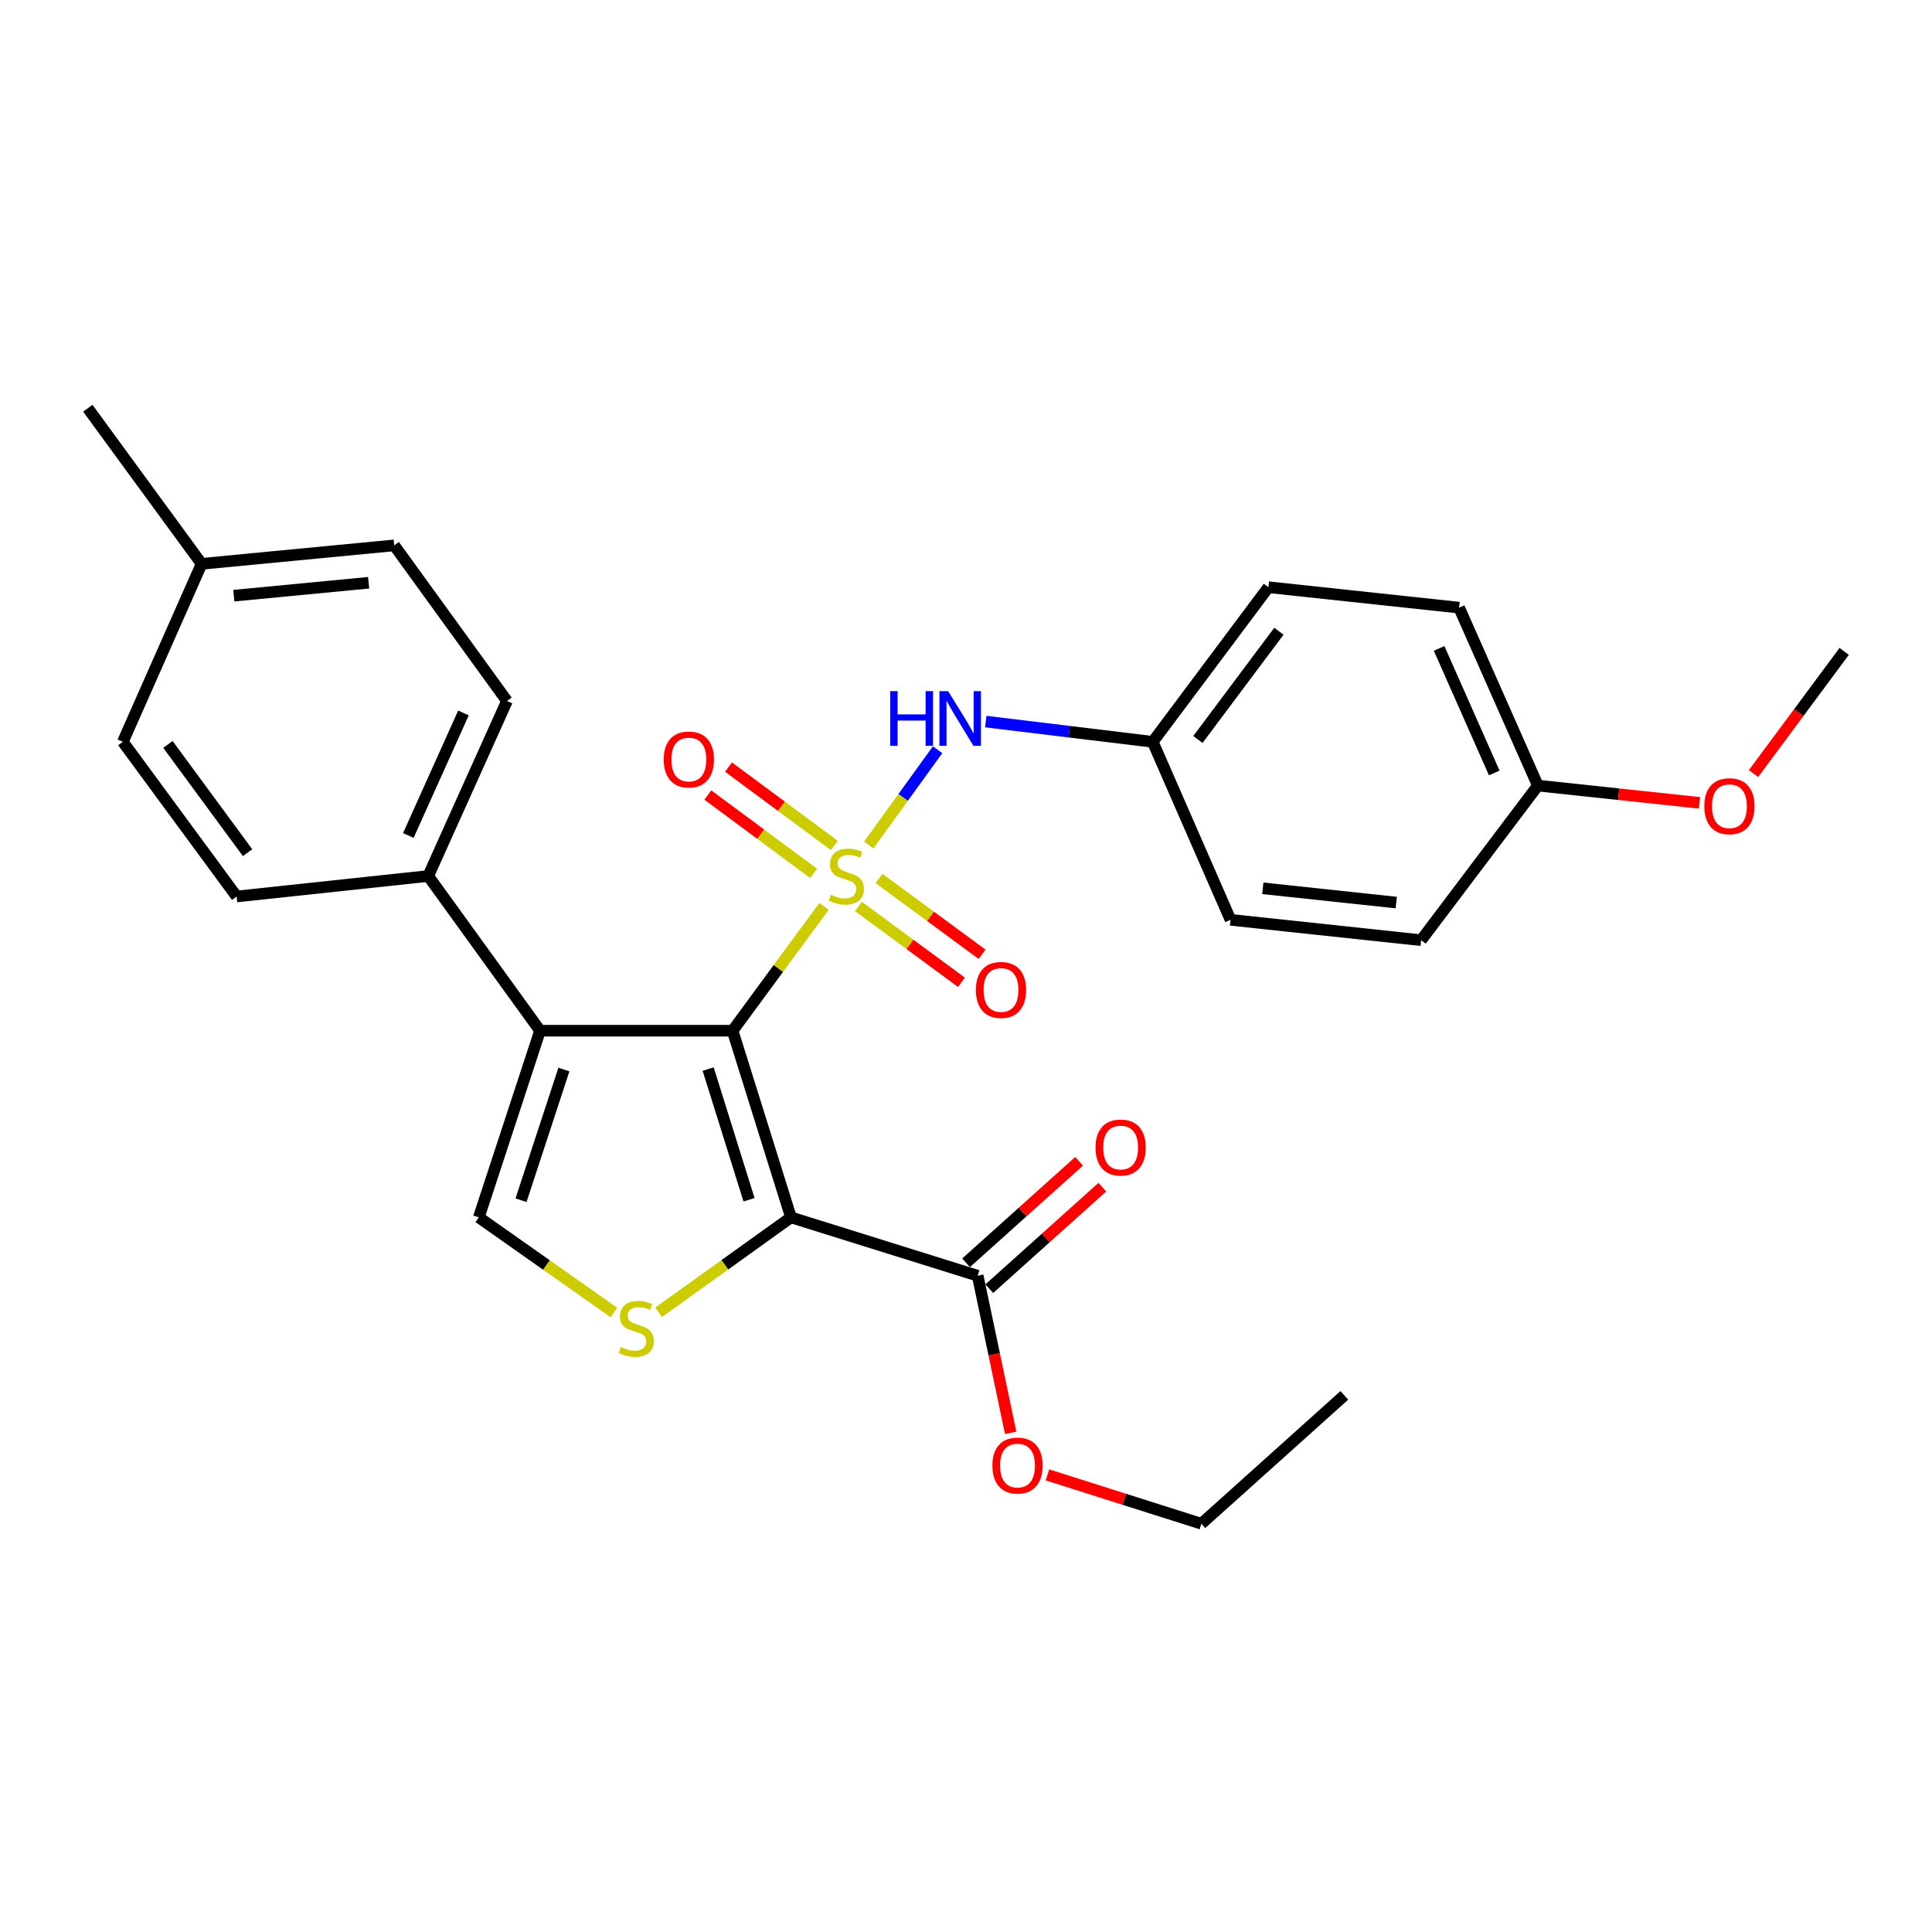 <?xml version='1.0' encoding='iso-8859-1'?>
<svg version='1.1' baseProfile='full'
              xmlns='http://www.w3.org/2000/svg'
                      xmlns:rdkit='http://www.rdkit.org/xml'
                      xmlns:xlink='http://www.w3.org/1999/xlink'
                  xml:space='preserve'
width='1000px' height='1000px' viewBox='0 0 1000 1000'>
<!-- END OF HEADER -->
<rect style='opacity:1.0;fill:#FFFFFF;stroke:none' width='1000' height='1000' x='0' y='0'> </rect>
<path class='bond-0' d='M 426.514,469.147 L 402.85,501.318' style='fill:none;fill-rule:evenodd;stroke:#CCCC00;stroke-width:6px;stroke-linecap:butt;stroke-linejoin:miter;stroke-opacity:1' />
<path class='bond-0' d='M 402.85,501.318 L 379.186,533.49' style='fill:none;fill-rule:evenodd;stroke:#000000;stroke-width:6px;stroke-linecap:butt;stroke-linejoin:miter;stroke-opacity:1' />
<path class='bond-5' d='M 449.673,437.376 L 467.487,412.722' style='fill:none;fill-rule:evenodd;stroke:#CCCC00;stroke-width:6px;stroke-linecap:butt;stroke-linejoin:miter;stroke-opacity:1' />
<path class='bond-5' d='M 467.487,412.722 L 485.3,388.068' style='fill:none;fill-rule:evenodd;stroke:#0000FF;stroke-width:6px;stroke-linecap:butt;stroke-linejoin:miter;stroke-opacity:1' />
<path class='bond-7' d='M 444.31,469.18 L 470.988,488.812' style='fill:none;fill-rule:evenodd;stroke:#CCCC00;stroke-width:6px;stroke-linecap:butt;stroke-linejoin:miter;stroke-opacity:1' />
<path class='bond-7' d='M 470.988,488.812 L 497.666,508.443' style='fill:none;fill-rule:evenodd;stroke:#FF0000;stroke-width:6px;stroke-linecap:butt;stroke-linejoin:miter;stroke-opacity:1' />
<path class='bond-7' d='M 454.975,454.687 L 481.654,474.318' style='fill:none;fill-rule:evenodd;stroke:#CCCC00;stroke-width:6px;stroke-linecap:butt;stroke-linejoin:miter;stroke-opacity:1' />
<path class='bond-7' d='M 481.654,474.318 L 508.332,493.949' style='fill:none;fill-rule:evenodd;stroke:#FF0000;stroke-width:6px;stroke-linecap:butt;stroke-linejoin:miter;stroke-opacity:1' />
<path class='bond-8' d='M 431.817,437.59 L 404.45,417.32' style='fill:none;fill-rule:evenodd;stroke:#CCCC00;stroke-width:6px;stroke-linecap:butt;stroke-linejoin:miter;stroke-opacity:1' />
<path class='bond-8' d='M 404.45,417.32 L 377.082,397.051' style='fill:none;fill-rule:evenodd;stroke:#FF0000;stroke-width:6px;stroke-linecap:butt;stroke-linejoin:miter;stroke-opacity:1' />
<path class='bond-8' d='M 421.107,452.05 L 393.74,431.781' style='fill:none;fill-rule:evenodd;stroke:#CCCC00;stroke-width:6px;stroke-linecap:butt;stroke-linejoin:miter;stroke-opacity:1' />
<path class='bond-8' d='M 393.74,431.781 L 366.372,411.511' style='fill:none;fill-rule:evenodd;stroke:#FF0000;stroke-width:6px;stroke-linecap:butt;stroke-linejoin:miter;stroke-opacity:1' />
<path class='bond-1' d='M 379.186,533.49 L 409.407,630.111' style='fill:none;fill-rule:evenodd;stroke:#000000;stroke-width:6px;stroke-linecap:butt;stroke-linejoin:miter;stroke-opacity:1' />
<path class='bond-1' d='M 366.545,553.355 L 387.699,620.99' style='fill:none;fill-rule:evenodd;stroke:#000000;stroke-width:6px;stroke-linecap:butt;stroke-linejoin:miter;stroke-opacity:1' />
<path class='bond-2' d='M 379.186,533.49 L 279.535,533.49' style='fill:none;fill-rule:evenodd;stroke:#000000;stroke-width:6px;stroke-linecap:butt;stroke-linejoin:miter;stroke-opacity:1' />
<path class='bond-3' d='M 409.407,630.111 L 375.155,654.674' style='fill:none;fill-rule:evenodd;stroke:#000000;stroke-width:6px;stroke-linecap:butt;stroke-linejoin:miter;stroke-opacity:1' />
<path class='bond-3' d='M 375.155,654.674 L 340.903,679.237' style='fill:none;fill-rule:evenodd;stroke:#CCCC00;stroke-width:6px;stroke-linecap:butt;stroke-linejoin:miter;stroke-opacity:1' />
<path class='bond-6' d='M 409.407,630.111 L 506.048,660.323' style='fill:none;fill-rule:evenodd;stroke:#000000;stroke-width:6px;stroke-linecap:butt;stroke-linejoin:miter;stroke-opacity:1' />
<path class='bond-4' d='M 279.535,533.49 L 247.825,630.111' style='fill:none;fill-rule:evenodd;stroke:#000000;stroke-width:6px;stroke-linecap:butt;stroke-linejoin:miter;stroke-opacity:1' />
<path class='bond-4' d='M 291.876,553.595 L 269.679,621.23' style='fill:none;fill-rule:evenodd;stroke:#000000;stroke-width:6px;stroke-linecap:butt;stroke-linejoin:miter;stroke-opacity:1' />
<path class='bond-9' d='M 279.535,533.49 L 221.642,453.424' style='fill:none;fill-rule:evenodd;stroke:#000000;stroke-width:6px;stroke-linecap:butt;stroke-linejoin:miter;stroke-opacity:1' />
<path class='bond-28' d='M 317.788,679.367 L 282.806,654.739' style='fill:none;fill-rule:evenodd;stroke:#CCCC00;stroke-width:6px;stroke-linecap:butt;stroke-linejoin:miter;stroke-opacity:1' />
<path class='bond-28' d='M 282.806,654.739 L 247.825,630.111' style='fill:none;fill-rule:evenodd;stroke:#000000;stroke-width:6px;stroke-linecap:butt;stroke-linejoin:miter;stroke-opacity:1' />
<path class='bond-11' d='M 510.241,373.495 L 553.446,378.735' style='fill:none;fill-rule:evenodd;stroke:#0000FF;stroke-width:6px;stroke-linecap:butt;stroke-linejoin:miter;stroke-opacity:1' />
<path class='bond-11' d='M 553.446,378.735 L 596.651,383.974' style='fill:none;fill-rule:evenodd;stroke:#000000;stroke-width:6px;stroke-linecap:butt;stroke-linejoin:miter;stroke-opacity:1' />
<path class='bond-10' d='M 512.059,667.017 L 541.315,640.749' style='fill:none;fill-rule:evenodd;stroke:#000000;stroke-width:6px;stroke-linecap:butt;stroke-linejoin:miter;stroke-opacity:1' />
<path class='bond-10' d='M 541.315,640.749 L 570.571,614.482' style='fill:none;fill-rule:evenodd;stroke:#FF0000;stroke-width:6px;stroke-linecap:butt;stroke-linejoin:miter;stroke-opacity:1' />
<path class='bond-10' d='M 500.037,653.628 L 529.293,627.36' style='fill:none;fill-rule:evenodd;stroke:#000000;stroke-width:6px;stroke-linecap:butt;stroke-linejoin:miter;stroke-opacity:1' />
<path class='bond-10' d='M 529.293,627.36 L 558.549,601.092' style='fill:none;fill-rule:evenodd;stroke:#FF0000;stroke-width:6px;stroke-linecap:butt;stroke-linejoin:miter;stroke-opacity:1' />
<path class='bond-14' d='M 506.048,660.323 L 514.593,700.994' style='fill:none;fill-rule:evenodd;stroke:#000000;stroke-width:6px;stroke-linecap:butt;stroke-linejoin:miter;stroke-opacity:1' />
<path class='bond-14' d='M 514.593,700.994 L 523.137,741.666' style='fill:none;fill-rule:evenodd;stroke:#FF0000;stroke-width:6px;stroke-linecap:butt;stroke-linejoin:miter;stroke-opacity:1' />
<path class='bond-12' d='M 221.642,453.424 L 262.41,362.831' style='fill:none;fill-rule:evenodd;stroke:#000000;stroke-width:6px;stroke-linecap:butt;stroke-linejoin:miter;stroke-opacity:1' />
<path class='bond-12' d='M 211.348,432.45 L 239.885,369.035' style='fill:none;fill-rule:evenodd;stroke:#000000;stroke-width:6px;stroke-linecap:butt;stroke-linejoin:miter;stroke-opacity:1' />
<path class='bond-13' d='M 221.642,453.424 L 122.482,464.021' style='fill:none;fill-rule:evenodd;stroke:#000000;stroke-width:6px;stroke-linecap:butt;stroke-linejoin:miter;stroke-opacity:1' />
<path class='bond-19' d='M 596.651,383.974 L 636.919,476.097' style='fill:none;fill-rule:evenodd;stroke:#000000;stroke-width:6px;stroke-linecap:butt;stroke-linejoin:miter;stroke-opacity:1' />
<path class='bond-20' d='M 596.651,383.974 L 656.534,303.938' style='fill:none;fill-rule:evenodd;stroke:#000000;stroke-width:6px;stroke-linecap:butt;stroke-linejoin:miter;stroke-opacity:1' />
<path class='bond-20' d='M 620.042,382.749 L 661.96,326.724' style='fill:none;fill-rule:evenodd;stroke:#000000;stroke-width:6px;stroke-linecap:butt;stroke-linejoin:miter;stroke-opacity:1' />
<path class='bond-17' d='M 262.41,362.831 L 204.038,282.284' style='fill:none;fill-rule:evenodd;stroke:#000000;stroke-width:6px;stroke-linecap:butt;stroke-linejoin:miter;stroke-opacity:1' />
<path class='bond-16' d='M 122.482,464.021 L 63.589,383.974' style='fill:none;fill-rule:evenodd;stroke:#000000;stroke-width:6px;stroke-linecap:butt;stroke-linejoin:miter;stroke-opacity:1' />
<path class='bond-16' d='M 128.142,441.35 L 86.918,385.317' style='fill:none;fill-rule:evenodd;stroke:#000000;stroke-width:6px;stroke-linecap:butt;stroke-linejoin:miter;stroke-opacity:1' />
<path class='bond-24' d='M 542.168,763.411 L 582.001,776.053' style='fill:none;fill-rule:evenodd;stroke:#FF0000;stroke-width:6px;stroke-linecap:butt;stroke-linejoin:miter;stroke-opacity:1' />
<path class='bond-24' d='M 582.001,776.053 L 621.834,788.695' style='fill:none;fill-rule:evenodd;stroke:#000000;stroke-width:6px;stroke-linecap:butt;stroke-linejoin:miter;stroke-opacity:1' />
<path class='bond-15' d='M 795.992,406.618 L 755.224,314.515' style='fill:none;fill-rule:evenodd;stroke:#000000;stroke-width:6px;stroke-linecap:butt;stroke-linejoin:miter;stroke-opacity:1' />
<path class='bond-15' d='M 773.422,400.086 L 744.885,335.614' style='fill:none;fill-rule:evenodd;stroke:#000000;stroke-width:6px;stroke-linecap:butt;stroke-linejoin:miter;stroke-opacity:1' />
<path class='bond-23' d='M 795.992,406.618 L 837.826,411.088' style='fill:none;fill-rule:evenodd;stroke:#000000;stroke-width:6px;stroke-linecap:butt;stroke-linejoin:miter;stroke-opacity:1' />
<path class='bond-23' d='M 837.826,411.088 L 879.66,415.559' style='fill:none;fill-rule:evenodd;stroke:#FF0000;stroke-width:6px;stroke-linecap:butt;stroke-linejoin:miter;stroke-opacity:1' />
<path class='bond-29' d='M 795.992,406.618 L 735.58,486.644' style='fill:none;fill-rule:evenodd;stroke:#000000;stroke-width:6px;stroke-linecap:butt;stroke-linejoin:miter;stroke-opacity:1' />
<path class='bond-18' d='M 63.589,383.974 L 104.357,291.842' style='fill:none;fill-rule:evenodd;stroke:#000000;stroke-width:6px;stroke-linecap:butt;stroke-linejoin:miter;stroke-opacity:1' />
<path class='bond-30' d='M 204.038,282.284 L 104.357,291.842' style='fill:none;fill-rule:evenodd;stroke:#000000;stroke-width:6px;stroke-linecap:butt;stroke-linejoin:miter;stroke-opacity:1' />
<path class='bond-30' d='M 190.803,301.631 L 121.027,308.321' style='fill:none;fill-rule:evenodd;stroke:#000000;stroke-width:6px;stroke-linecap:butt;stroke-linejoin:miter;stroke-opacity:1' />
<path class='bond-25' d='M 104.357,291.842 L 45.455,211.305' style='fill:none;fill-rule:evenodd;stroke:#000000;stroke-width:6px;stroke-linecap:butt;stroke-linejoin:miter;stroke-opacity:1' />
<path class='bond-22' d='M 636.919,476.097 L 735.58,486.644' style='fill:none;fill-rule:evenodd;stroke:#000000;stroke-width:6px;stroke-linecap:butt;stroke-linejoin:miter;stroke-opacity:1' />
<path class='bond-22' d='M 653.631,459.786 L 722.694,467.169' style='fill:none;fill-rule:evenodd;stroke:#000000;stroke-width:6px;stroke-linecap:butt;stroke-linejoin:miter;stroke-opacity:1' />
<path class='bond-21' d='M 656.534,303.938 L 755.224,314.515' style='fill:none;fill-rule:evenodd;stroke:#000000;stroke-width:6px;stroke-linecap:butt;stroke-linejoin:miter;stroke-opacity:1' />
<path class='bond-26' d='M 907.626,400.402 L 931.086,368.78' style='fill:none;fill-rule:evenodd;stroke:#FF0000;stroke-width:6px;stroke-linecap:butt;stroke-linejoin:miter;stroke-opacity:1' />
<path class='bond-26' d='M 931.086,368.78 L 954.545,337.158' style='fill:none;fill-rule:evenodd;stroke:#000000;stroke-width:6px;stroke-linecap:butt;stroke-linejoin:miter;stroke-opacity:1' />
<path class='bond-27' d='M 621.834,788.695 L 695.822,722.244' style='fill:none;fill-rule:evenodd;stroke:#000000;stroke-width:6px;stroke-linecap:butt;stroke-linejoin:miter;stroke-opacity:1' />
<path  class='atom-0' d='M 430.078 463.144
Q 430.398 463.264, 431.718 463.824
Q 433.038 464.384, 434.478 464.744
Q 435.958 465.064, 437.398 465.064
Q 440.078 465.064, 441.638 463.784
Q 443.198 462.464, 443.198 460.184
Q 443.198 458.624, 442.398 457.664
Q 441.638 456.704, 440.438 456.184
Q 439.238 455.664, 437.238 455.064
Q 434.718 454.304, 433.198 453.584
Q 431.718 452.864, 430.638 451.344
Q 429.598 449.824, 429.598 447.264
Q 429.598 443.704, 431.998 441.504
Q 434.438 439.304, 439.238 439.304
Q 442.518 439.304, 446.238 440.864
L 445.318 443.944
Q 441.918 442.544, 439.358 442.544
Q 436.598 442.544, 435.078 443.704
Q 433.558 444.824, 433.598 446.784
Q 433.598 448.304, 434.358 449.224
Q 435.158 450.144, 436.278 450.664
Q 437.438 451.184, 439.358 451.784
Q 441.918 452.584, 443.438 453.384
Q 444.958 454.184, 446.038 455.824
Q 447.158 457.424, 447.158 460.184
Q 447.158 464.104, 444.518 466.224
Q 441.918 468.304, 437.558 468.304
Q 435.038 468.304, 433.118 467.744
Q 431.238 467.224, 428.998 466.304
L 430.078 463.144
' fill='#CCCC00'/>
<path  class='atom-4' d='M 321.361 697.234
Q 321.681 697.354, 323.001 697.914
Q 324.321 698.474, 325.761 698.834
Q 327.241 699.154, 328.681 699.154
Q 331.361 699.154, 332.921 697.874
Q 334.481 696.554, 334.481 694.274
Q 334.481 692.714, 333.681 691.754
Q 332.921 690.794, 331.721 690.274
Q 330.521 689.754, 328.521 689.154
Q 326.001 688.394, 324.481 687.674
Q 323.001 686.954, 321.921 685.434
Q 320.881 683.914, 320.881 681.354
Q 320.881 677.794, 323.281 675.594
Q 325.721 673.394, 330.521 673.394
Q 333.801 673.394, 337.521 674.954
L 336.601 678.034
Q 333.201 676.634, 330.641 676.634
Q 327.881 676.634, 326.361 677.794
Q 324.841 678.914, 324.881 680.874
Q 324.881 682.394, 325.641 683.314
Q 326.441 684.234, 327.561 684.754
Q 328.721 685.274, 330.641 685.874
Q 333.201 686.674, 334.721 687.474
Q 336.241 688.274, 337.321 689.914
Q 338.441 691.514, 338.441 694.274
Q 338.441 698.194, 335.801 700.314
Q 333.201 702.394, 328.841 702.394
Q 326.321 702.394, 324.401 701.834
Q 322.521 701.314, 320.281 700.394
L 321.361 697.234
' fill='#CCCC00'/>
<path  class='atom-6' d='M 460.771 357.728
L 464.611 357.728
L 464.611 369.768
L 479.091 369.768
L 479.091 357.728
L 482.931 357.728
L 482.931 386.048
L 479.091 386.048
L 479.091 372.968
L 464.611 372.968
L 464.611 386.048
L 460.771 386.048
L 460.771 357.728
' fill='#0000FF'/>
<path  class='atom-6' d='M 490.731 357.728
L 500.011 372.728
Q 500.931 374.208, 502.411 376.888
Q 503.891 379.568, 503.971 379.728
L 503.971 357.728
L 507.731 357.728
L 507.731 386.048
L 503.851 386.048
L 493.891 369.648
Q 492.731 367.728, 491.491 365.528
Q 490.291 363.328, 489.931 362.648
L 489.931 386.048
L 486.251 386.048
L 486.251 357.728
L 490.731 357.728
' fill='#0000FF'/>
<path  class='atom-8' d='M 505.125 512.406
Q 505.125 505.606, 508.485 501.806
Q 511.845 498.006, 518.125 498.006
Q 524.405 498.006, 527.765 501.806
Q 531.125 505.606, 531.125 512.406
Q 531.125 519.286, 527.725 523.206
Q 524.325 527.086, 518.125 527.086
Q 511.885 527.086, 508.485 523.206
Q 505.125 519.326, 505.125 512.406
M 518.125 523.886
Q 522.445 523.886, 524.765 521.006
Q 527.125 518.086, 527.125 512.406
Q 527.125 506.846, 524.765 504.046
Q 522.445 501.206, 518.125 501.206
Q 513.805 501.206, 511.445 504.006
Q 509.125 506.806, 509.125 512.406
Q 509.125 518.126, 511.445 521.006
Q 513.805 523.886, 518.125 523.886
' fill='#FF0000'/>
<path  class='atom-9' d='M 343.552 393.122
Q 343.552 386.322, 346.912 382.522
Q 350.272 378.722, 356.552 378.722
Q 362.832 378.722, 366.192 382.522
Q 369.552 386.322, 369.552 393.122
Q 369.552 400.002, 366.152 403.922
Q 362.752 407.802, 356.552 407.802
Q 350.312 407.802, 346.912 403.922
Q 343.552 400.042, 343.552 393.122
M 356.552 404.602
Q 360.872 404.602, 363.192 401.722
Q 365.552 398.802, 365.552 393.122
Q 365.552 387.562, 363.192 384.762
Q 360.872 381.922, 356.552 381.922
Q 352.232 381.922, 349.872 384.722
Q 347.552 387.522, 347.552 393.122
Q 347.552 398.842, 349.872 401.722
Q 352.232 404.602, 356.552 404.602
' fill='#FF0000'/>
<path  class='atom-11' d='M 567.046 593.962
Q 567.046 587.162, 570.406 583.362
Q 573.766 579.562, 580.046 579.562
Q 586.326 579.562, 589.686 583.362
Q 593.046 587.162, 593.046 593.962
Q 593.046 600.842, 589.646 604.762
Q 586.246 608.642, 580.046 608.642
Q 573.806 608.642, 570.406 604.762
Q 567.046 600.882, 567.046 593.962
M 580.046 605.442
Q 584.366 605.442, 586.686 602.562
Q 589.046 599.642, 589.046 593.962
Q 589.046 588.402, 586.686 585.602
Q 584.366 582.762, 580.046 582.762
Q 575.726 582.762, 573.366 585.562
Q 571.046 588.362, 571.046 593.962
Q 571.046 599.682, 573.366 602.562
Q 575.726 605.442, 580.046 605.442
' fill='#FF0000'/>
<path  class='atom-15' d='M 513.672 758.573
Q 513.672 751.773, 517.032 747.973
Q 520.392 744.173, 526.672 744.173
Q 532.952 744.173, 536.312 747.973
Q 539.672 751.773, 539.672 758.573
Q 539.672 765.453, 536.272 769.373
Q 532.872 773.253, 526.672 773.253
Q 520.432 773.253, 517.032 769.373
Q 513.672 765.493, 513.672 758.573
M 526.672 770.053
Q 530.992 770.053, 533.312 767.173
Q 535.672 764.253, 535.672 758.573
Q 535.672 753.013, 533.312 750.213
Q 530.992 747.373, 526.672 747.373
Q 522.352 747.373, 519.992 750.173
Q 517.672 752.973, 517.672 758.573
Q 517.672 764.293, 519.992 767.173
Q 522.352 770.053, 526.672 770.053
' fill='#FF0000'/>
<path  class='atom-24' d='M 882.153 417.295
Q 882.153 410.495, 885.513 406.695
Q 888.873 402.895, 895.153 402.895
Q 901.433 402.895, 904.793 406.695
Q 908.153 410.495, 908.153 417.295
Q 908.153 424.175, 904.753 428.095
Q 901.353 431.975, 895.153 431.975
Q 888.913 431.975, 885.513 428.095
Q 882.153 424.215, 882.153 417.295
M 895.153 428.775
Q 899.473 428.775, 901.793 425.895
Q 904.153 422.975, 904.153 417.295
Q 904.153 411.735, 901.793 408.935
Q 899.473 406.095, 895.153 406.095
Q 890.833 406.095, 888.473 408.895
Q 886.153 411.695, 886.153 417.295
Q 886.153 423.015, 888.473 425.895
Q 890.833 428.775, 895.153 428.775
' fill='#FF0000'/>
</svg>
